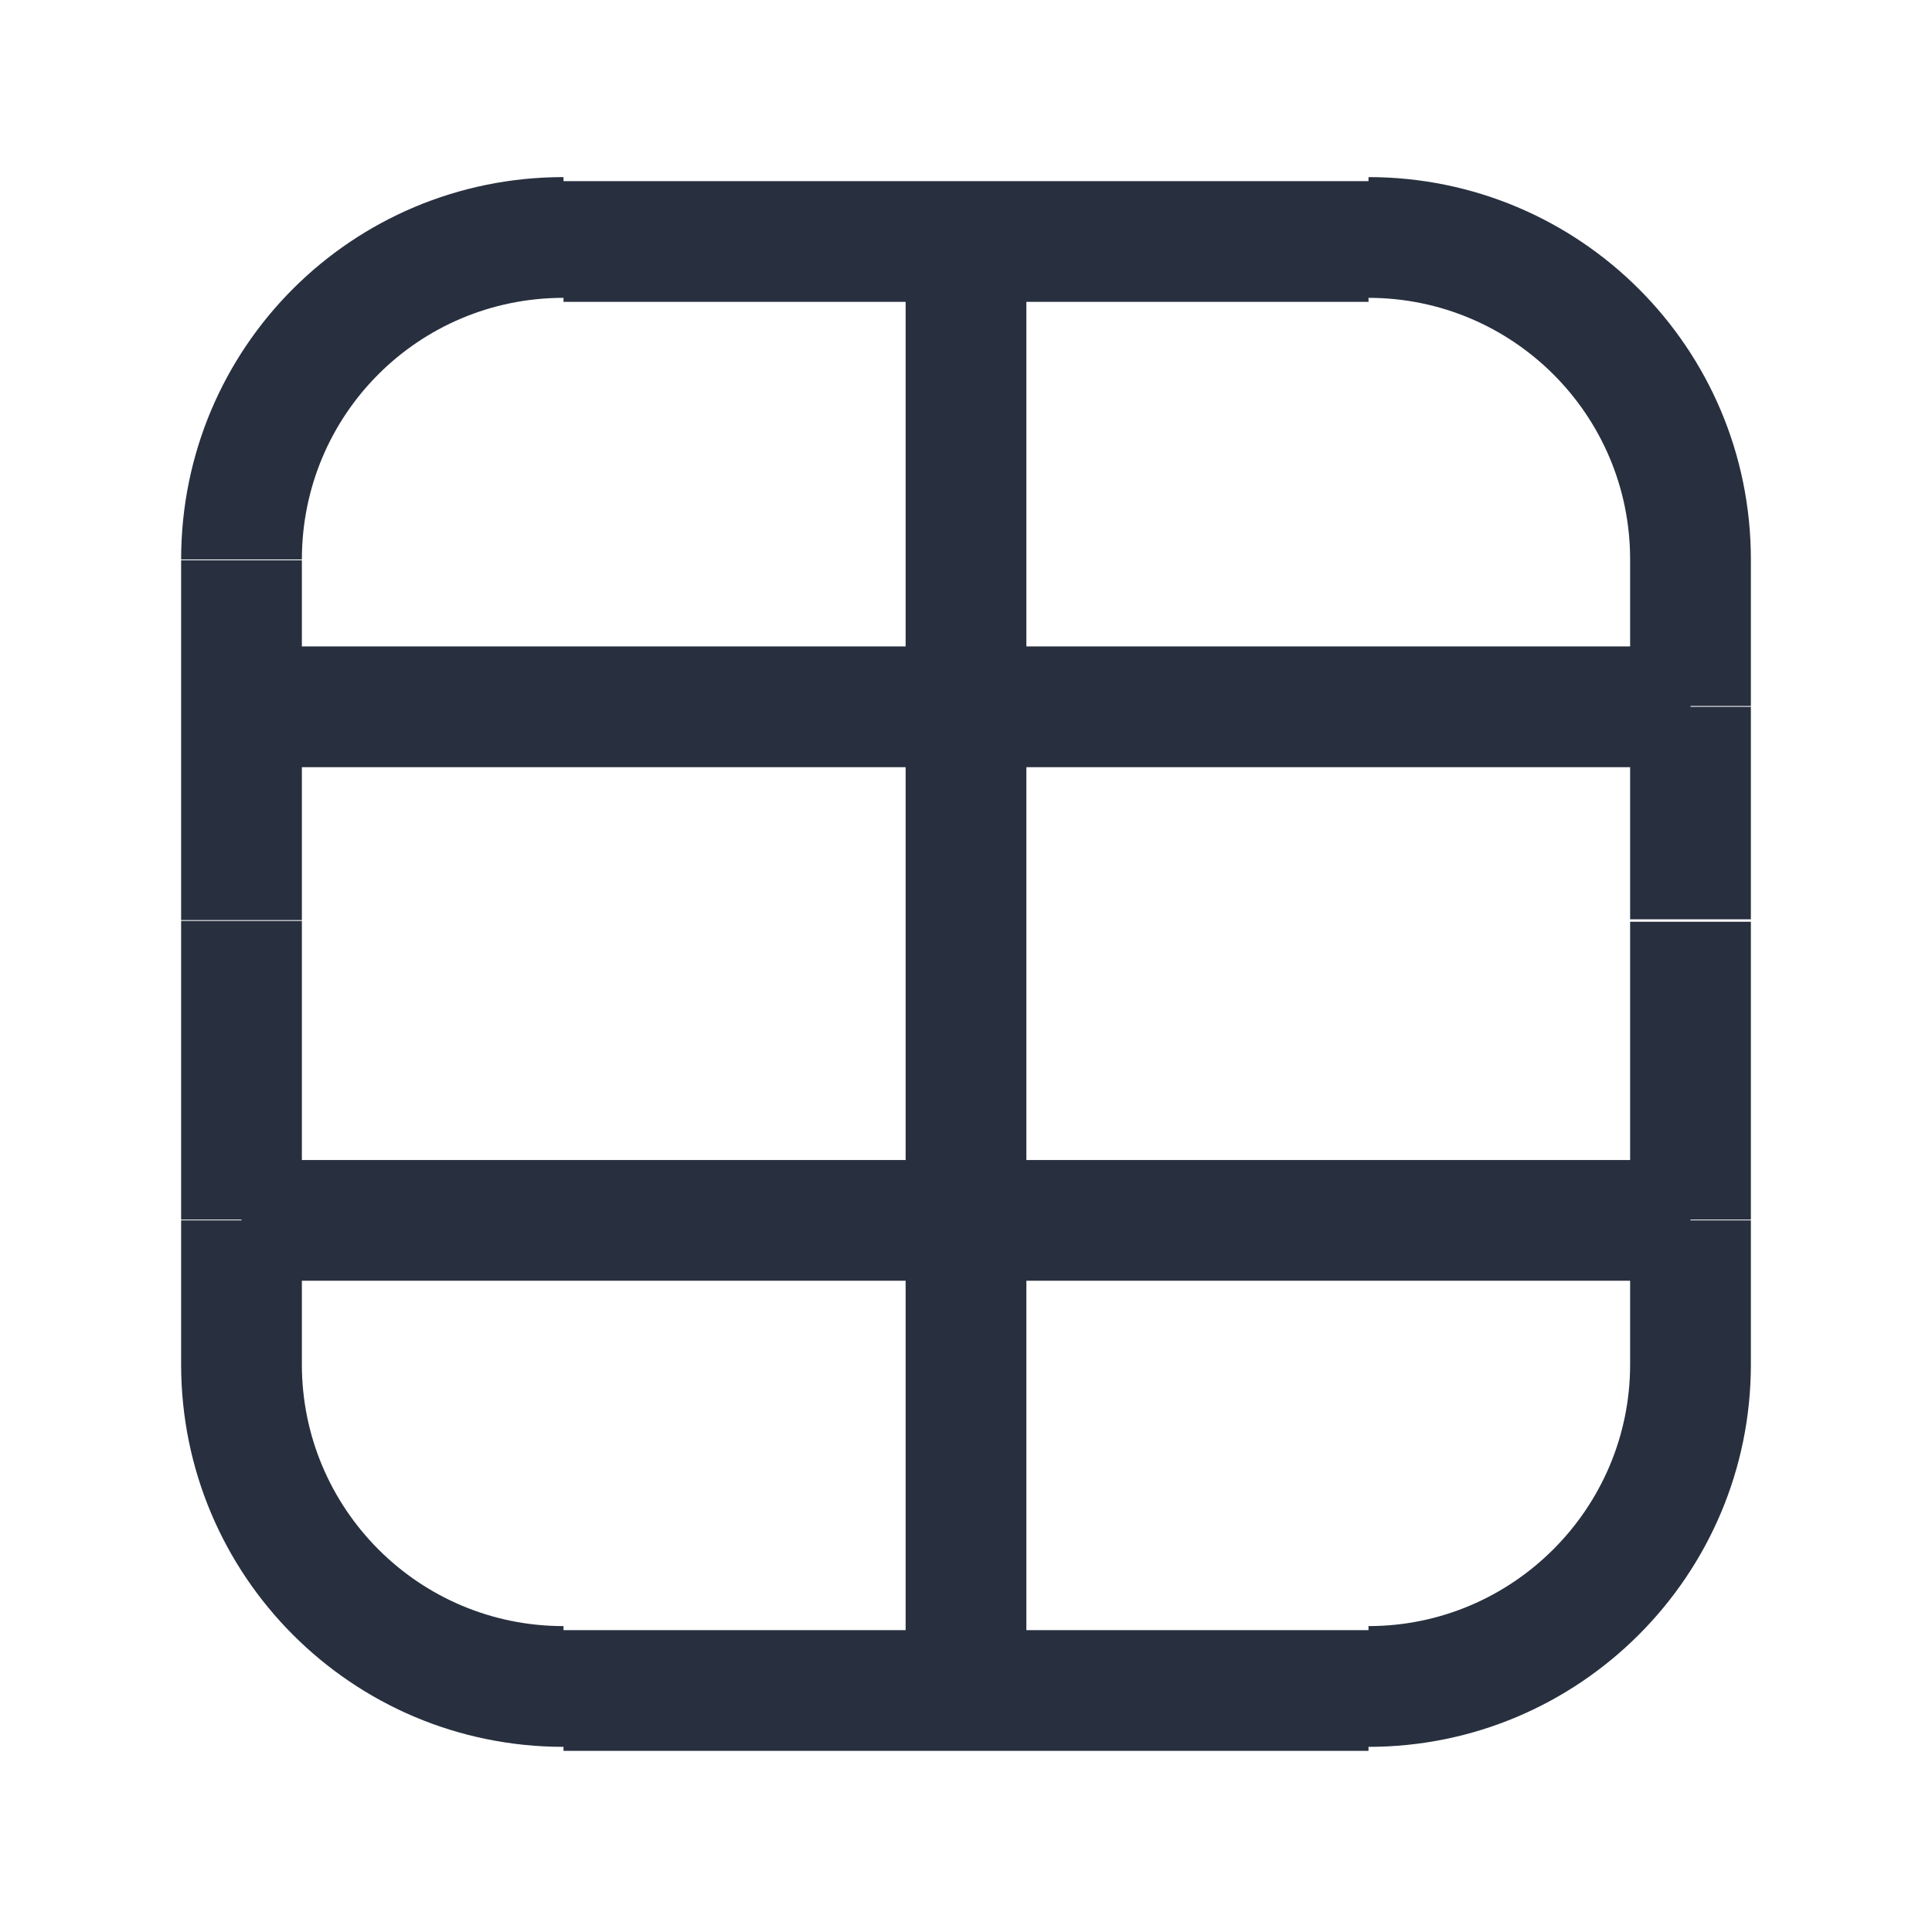<?xml version="1.0" encoding="UTF-8"?>
<svg xmlns="http://www.w3.org/2000/svg" viewBox="0 0 24 24">
  <path fill="#28303F" d="M17 2.25h-5v1.5h5v-1.5Zm-5 0H7v1.5h5v-1.5Zm-5 19.5h5v-1.5H7v1.5Zm5 0h5v-1.5h-5v1.5ZM11.25 3v18h1.5V3h-1.5Zm-9 12.17v1.82h1.5v-1.83h-1.5Zm19.5 1.82v-1.83h-1.5v1.82h1.5ZM3 15.91h18v-1.5H3v1.5Zm18.75-.75v-3.71h-1.5v3.7h1.5Zm-19.5-3.71v3.7h1.5v-3.71h-1.5Zm0-4.48v1.82h1.5V6.96h-1.5Zm0 1.82v2.64h1.5V8.78h-1.5Zm19.5 2.64V8.78h-1.5v2.64h1.5Zm0-2.65V6.95h-1.5v1.82h1.5ZM3 9.53h18v-1.5H3v1.5ZM17 3.7c1.79 0 3.25 1.45 3.25 3.25h1.5c0-2.63-2.13-4.75-4.75-4.75v1.5Zm0 18c2.62 0 4.75-2.13 4.75-4.75h-1.5c0 1.79-1.46 3.25-3.25 3.25v1.5ZM7 20.2c-1.8 0-3.25-1.46-3.25-3.25h-1.5c0 2.62 2.12 4.75 4.75 4.75v-1.5Zm0-18c-2.63 0-4.75 2.12-4.75 4.75h1.5C3.75 5.15 5.2 3.7 7 3.7V2.2Z"></path>
</svg>
